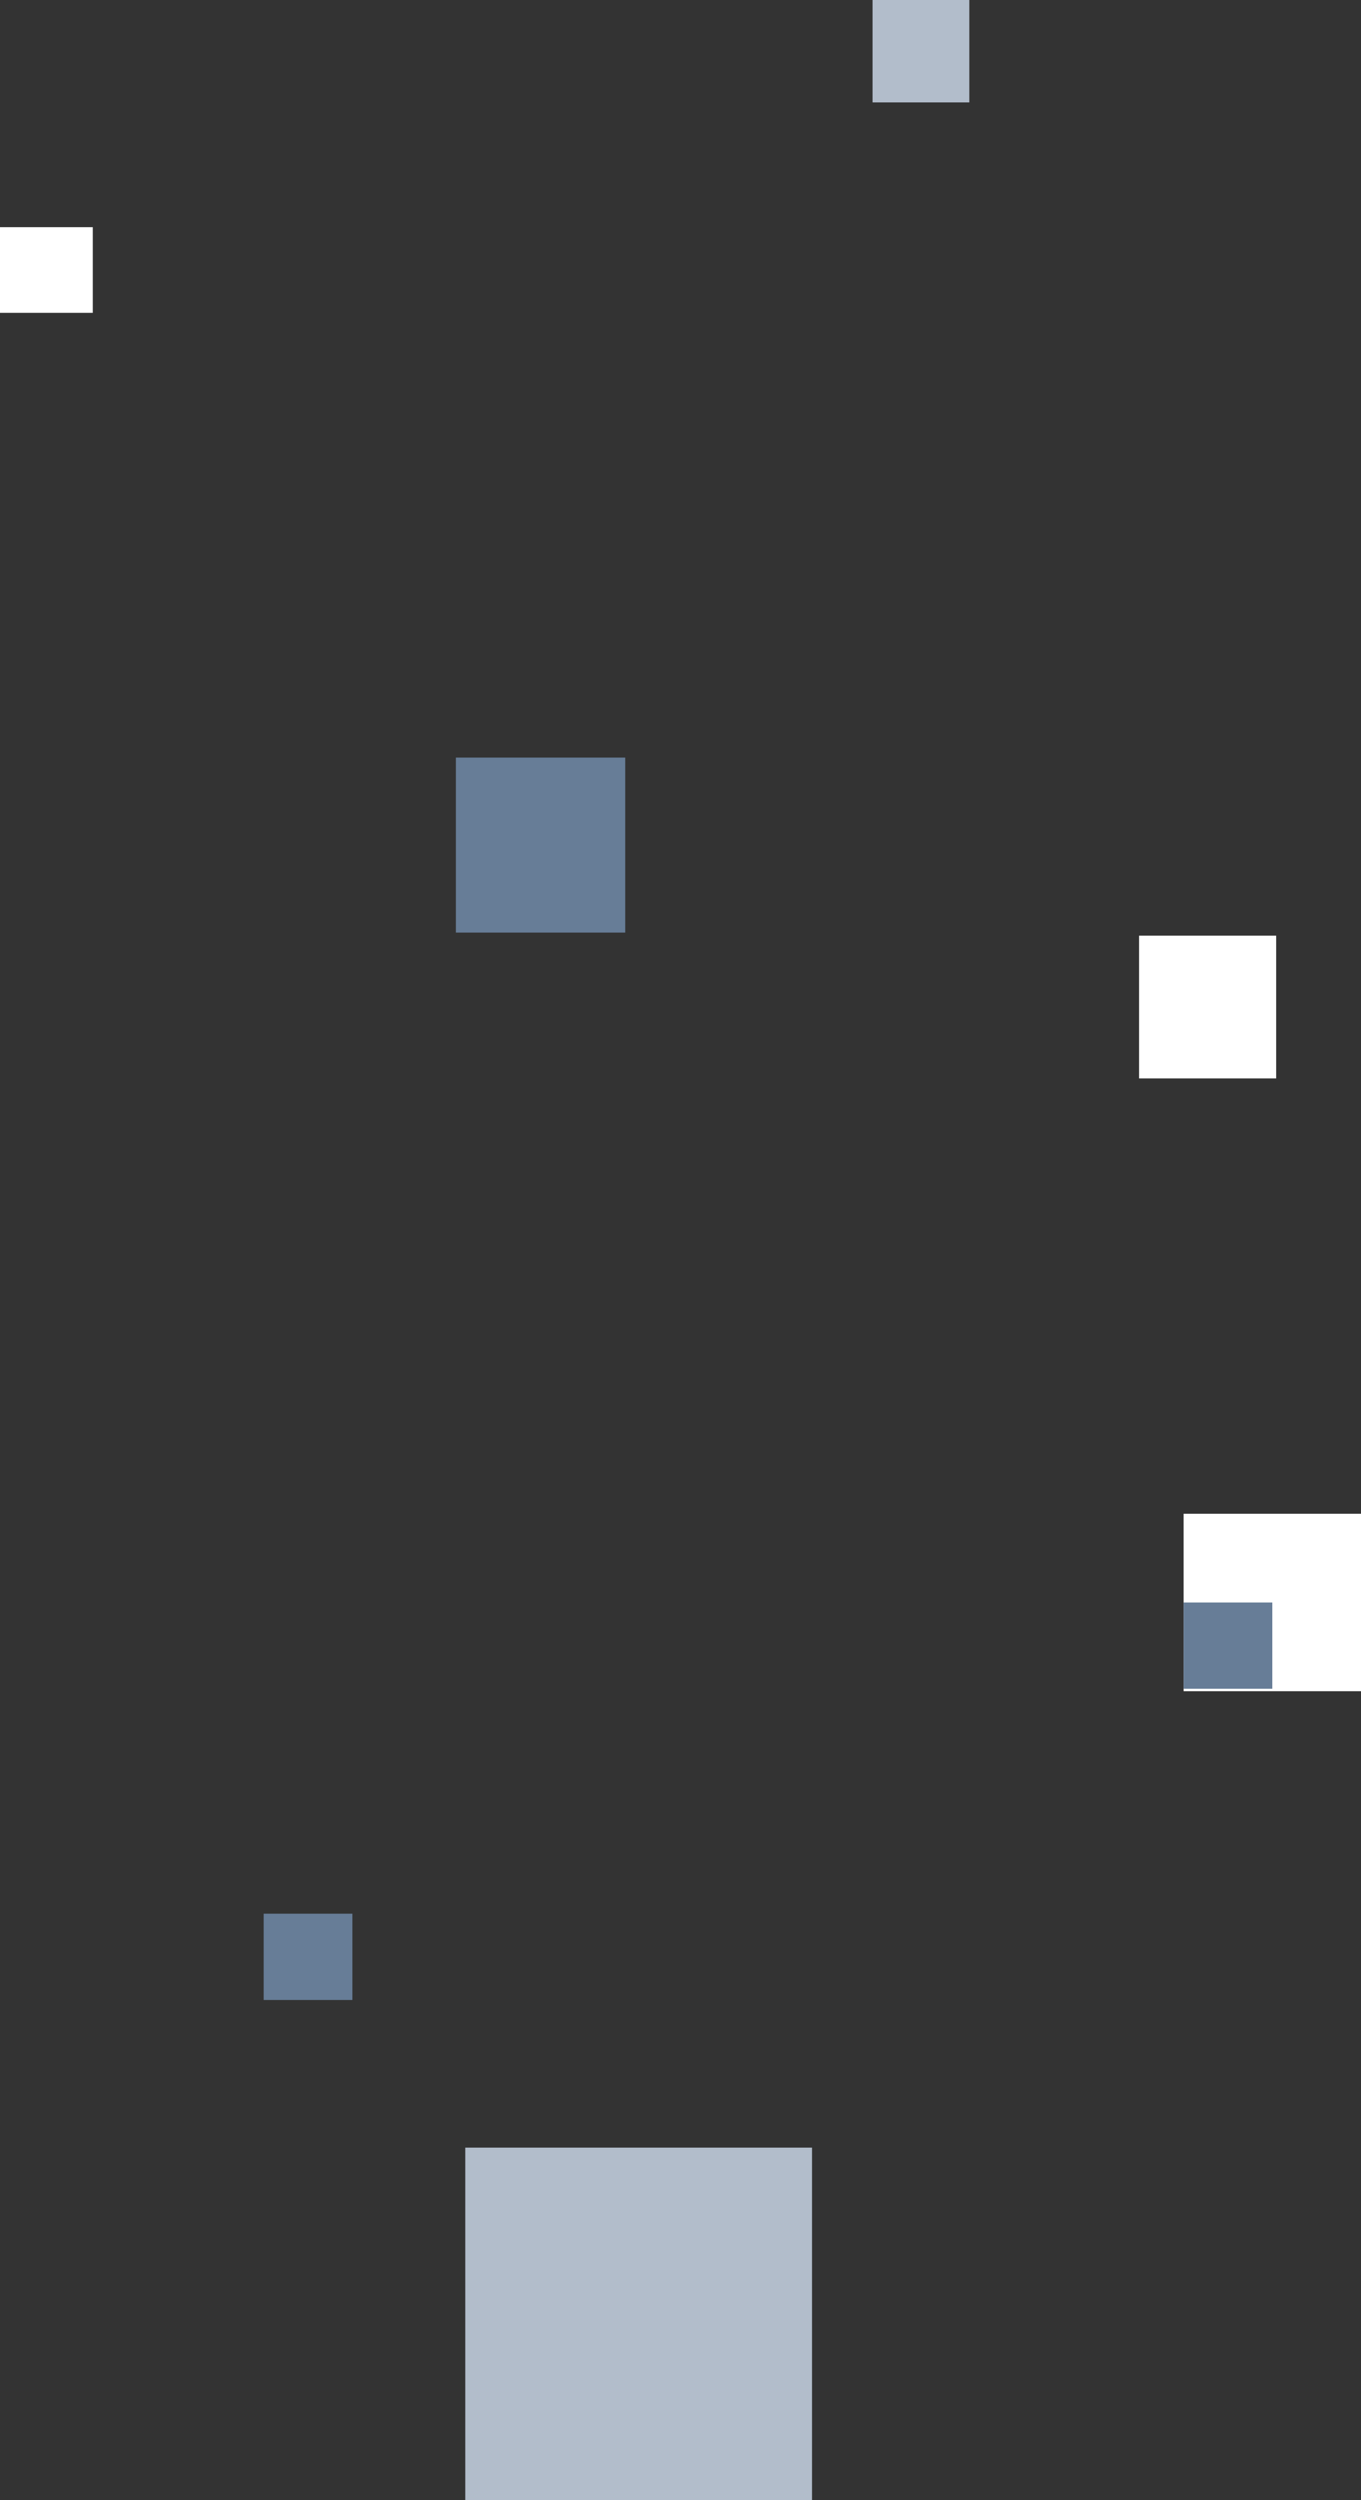 <svg xmlns="http://www.w3.org/2000/svg" width="106.648" height="195.854" viewBox="0 0 106.648 195.854"><rect x="0" y="0" width="106.648" height="195.854" fill="#333333" stroke="none"/><g data-name="Group 1671"><path data-name="Rectangle 244" fill="#677d97" d="M35.723 59.349h13.27v13.71h-13.27z"/><path data-name="Rectangle 249" fill="#fff" d="M0 17.797h7.27v6.71H0z"/><path data-name="Rectangle 337" fill="#b2bdcb" d="M68.373 0h7.583v8.023h-7.583z"/><path data-name="Rectangle 247" fill="#b2bdcb" d="M36.459 168.243H63.63v27.611H36.459z"/><path data-name="Rectangle 246" fill="#fff" d="M92.747 118.587h13.902v13.902H92.747z"/><path data-name="Rectangle 338" fill="#677d97" d="M92.747 125.538h6.951v6.759h-6.951z"/><path data-name="Rectangle 339" fill="#677d97" d="M20.662 149.918h6.951v6.759h-6.951z"/><path data-name="Rectangle 245" fill="#fff" d="M89.258 73.3H100v11.182H89.258z"/></g></svg>